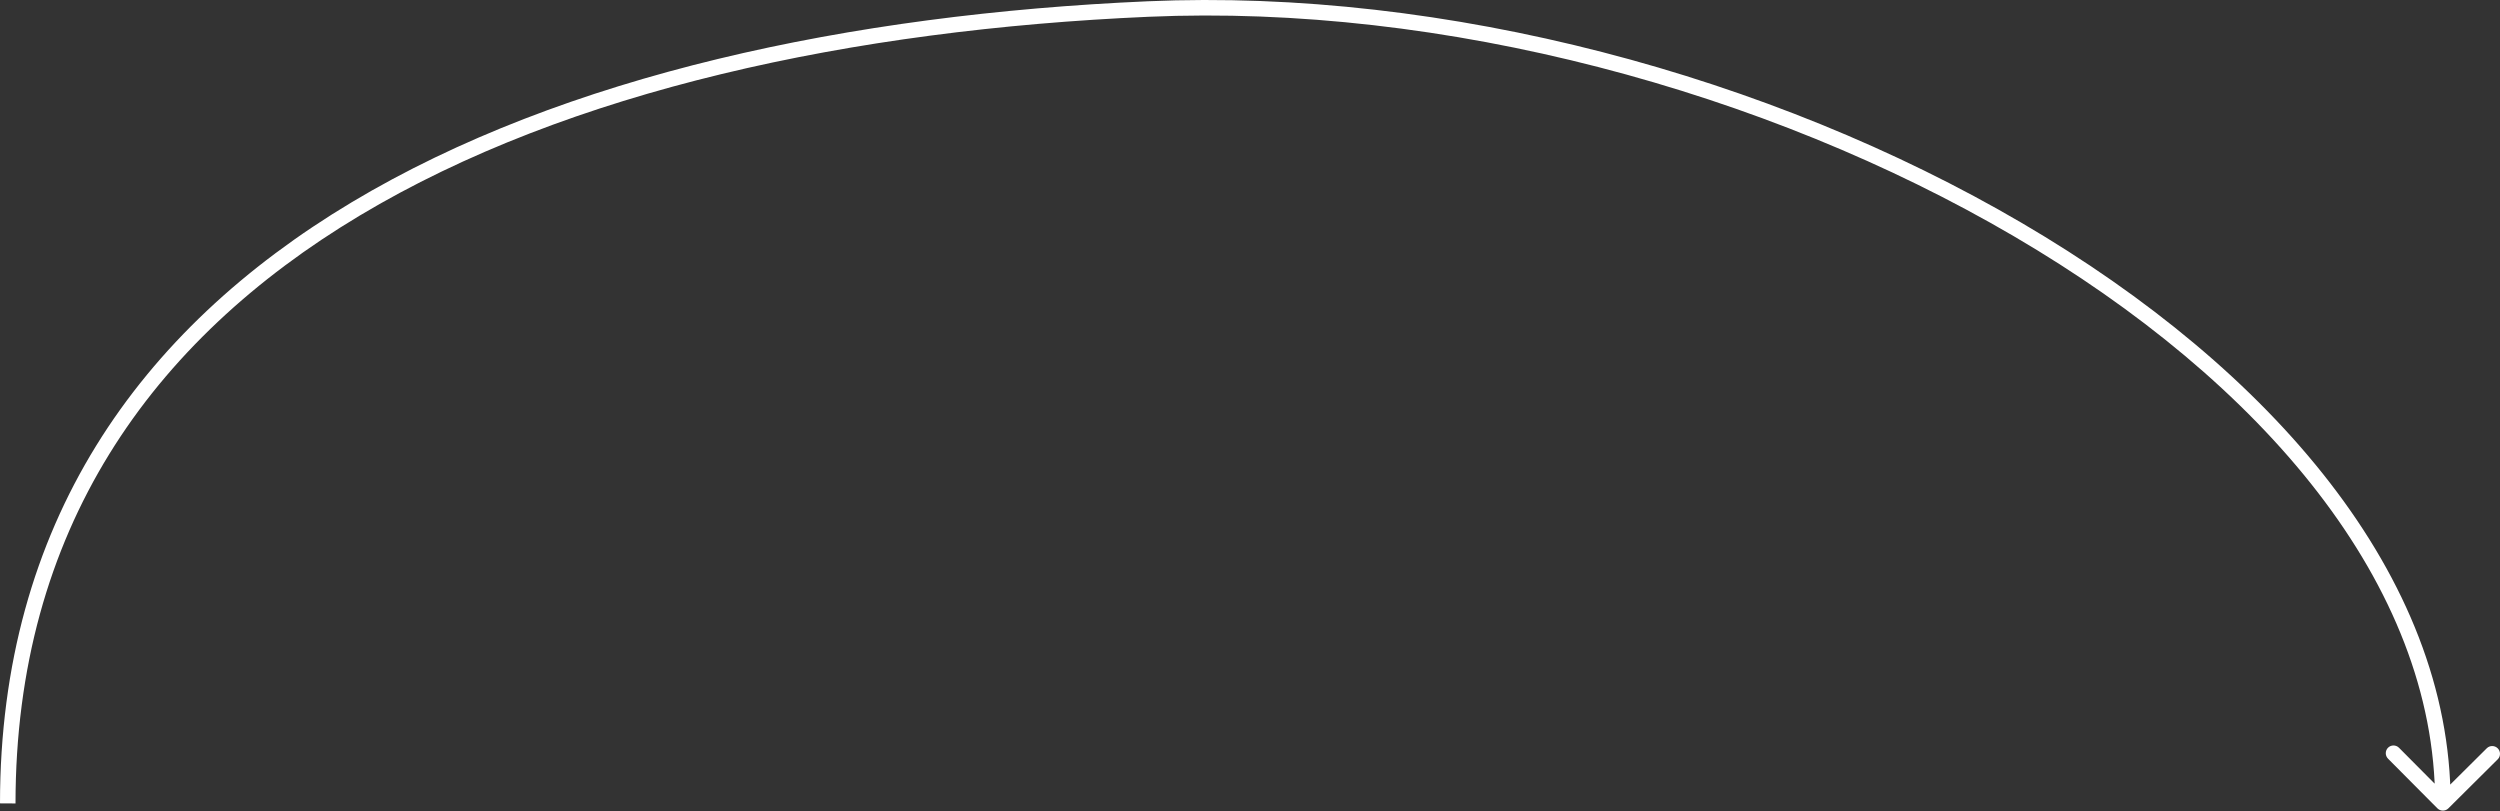 <?xml version="1.0" encoding="UTF-8"?> <svg xmlns="http://www.w3.org/2000/svg" width="1935" height="628" viewBox="0 0 1935 628" fill="none"><rect x="0" y="0" width="1935" height="628" fill="#333333" stroke="none"/> <path d="M888.608 6.99L888.903 12.986L888.608 6.99ZM1895.02 625.684C1892.68 628.014 1888.88 627.992 1886.53 625.635L1848.34 587.218C1846 584.861 1846 581.061 1848.34 578.73C1850.69 576.399 1854.49 576.421 1856.83 578.778L1890.78 612.927L1924.76 579.167C1927.1 576.836 1930.9 576.858 1933.25 579.215C1935.59 581.573 1935.59 585.373 1933.24 587.704L1895.02 625.684ZM0 621.804C0.068 405.693 107.438 255.222 272.228 156.55C436.714 58.061 658.449 11.082 888.312 0.993L888.903 12.986C660.039 23.031 440.54 69.796 278.438 166.858C116.643 263.737 12.074 410.623 12.007 621.873L0 621.804ZM888.312 0.993C1118.91 -9.128 1370.62 58.823 1564.77 172.502C1758.62 286.004 1896.84 446.233 1896.78 621.449L1884.78 621.381C1884.83 452.665 1751.33 295.614 1558.74 182.853C1366.46 70.269 1117.03 2.973 888.903 12.986L888.312 0.993Z" fill="white"></path> </svg> 